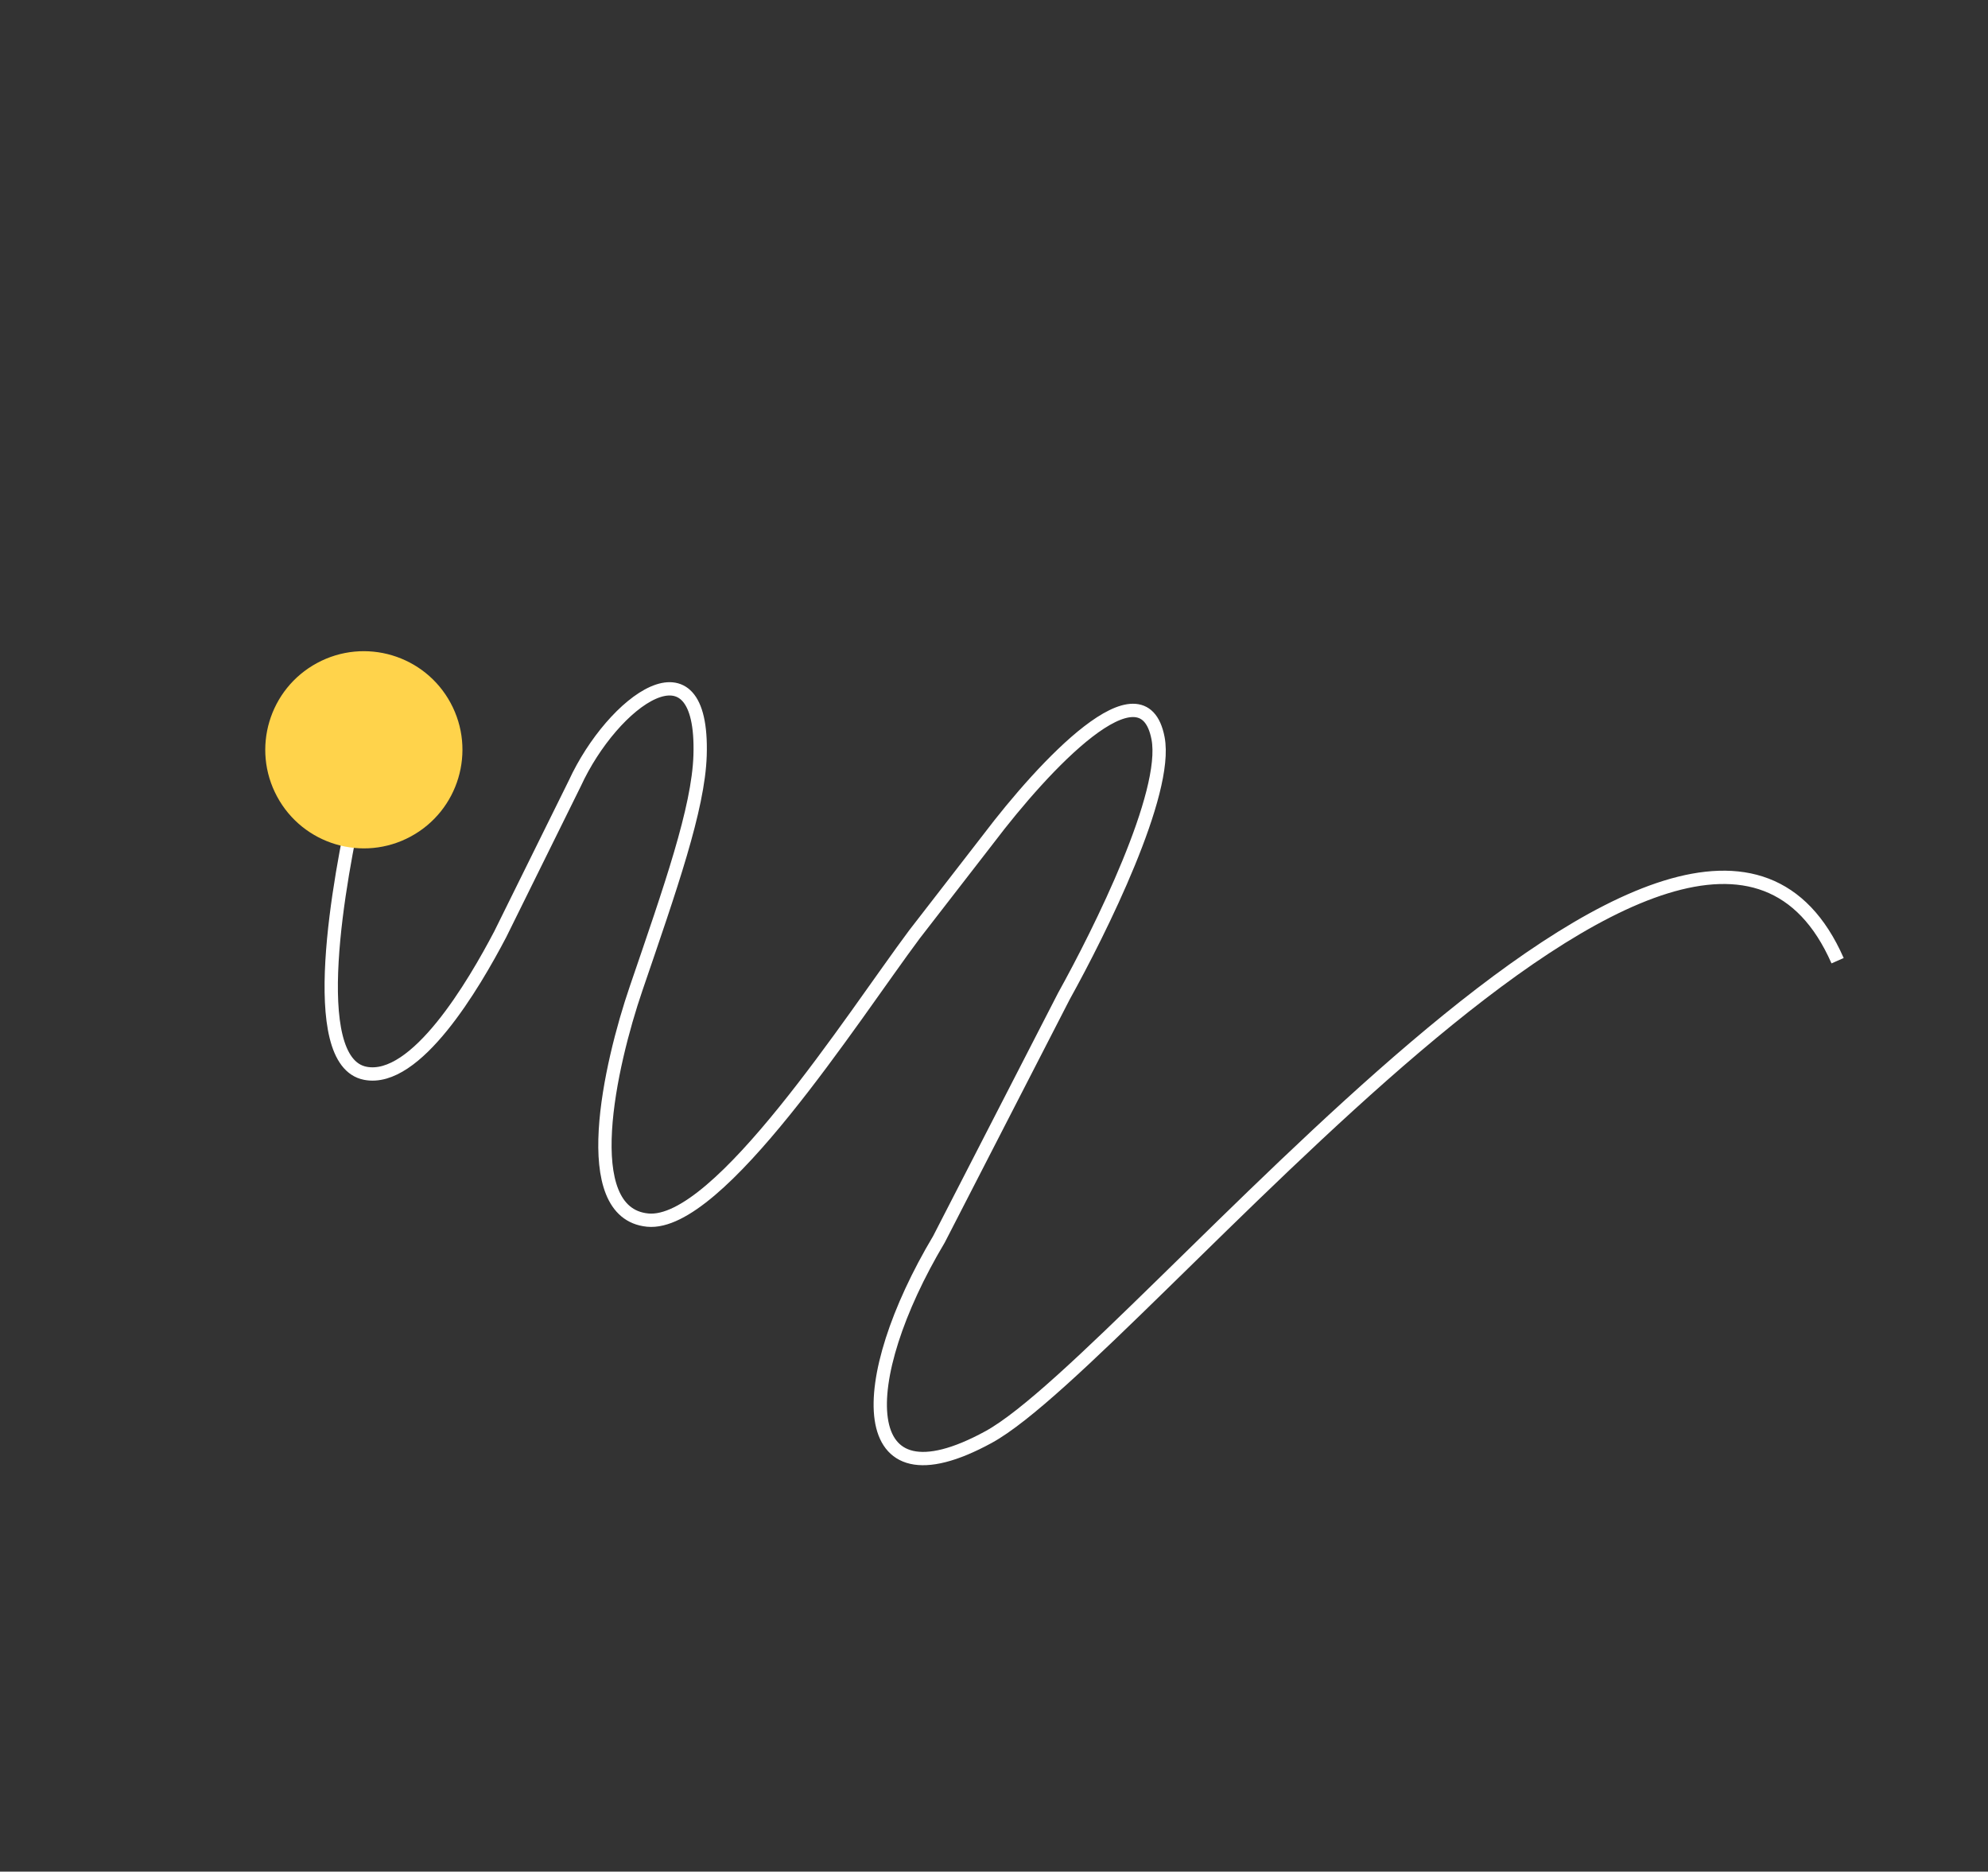 <svg width="239" height="225" viewBox="0 0 239 225" fill="none" xmlns="http://www.w3.org/2000/svg">
<rect x="0" y="0" width="239" height="225" fill="#333333" stroke="none"/>
<path d="M42.924 96.1C40.816 105.533 36.675 127.605 43.909 129.024C50.019 130.222 56.969 118.363 60.136 112.321L69.108 94.165C73.67 84.265 84.623 76.162 84.165 90.808C83.964 97.21 80.617 106.702 76.469 118.839C73.331 128.018 69.304 145.824 77.856 146.674C86.408 147.524 102.474 122.329 109.951 112.308L118.854 100.81C125.491 92.05 137.394 79.278 139.22 88.737C140.494 95.341 132.261 111.903 127.906 119.75L112.887 148.97C102.75 165.975 102.522 181.675 118.842 172.759C136.664 163.024 203.806 76.538 220.918 115.492" stroke="white" stroke-width="1.6" stroke-linejoin="round"/>
<circle r="11.851" transform="matrix(0.475 0.88 0.88 -0.475 43.743 90.136)" fill="#FFD34B"/>
</svg>
